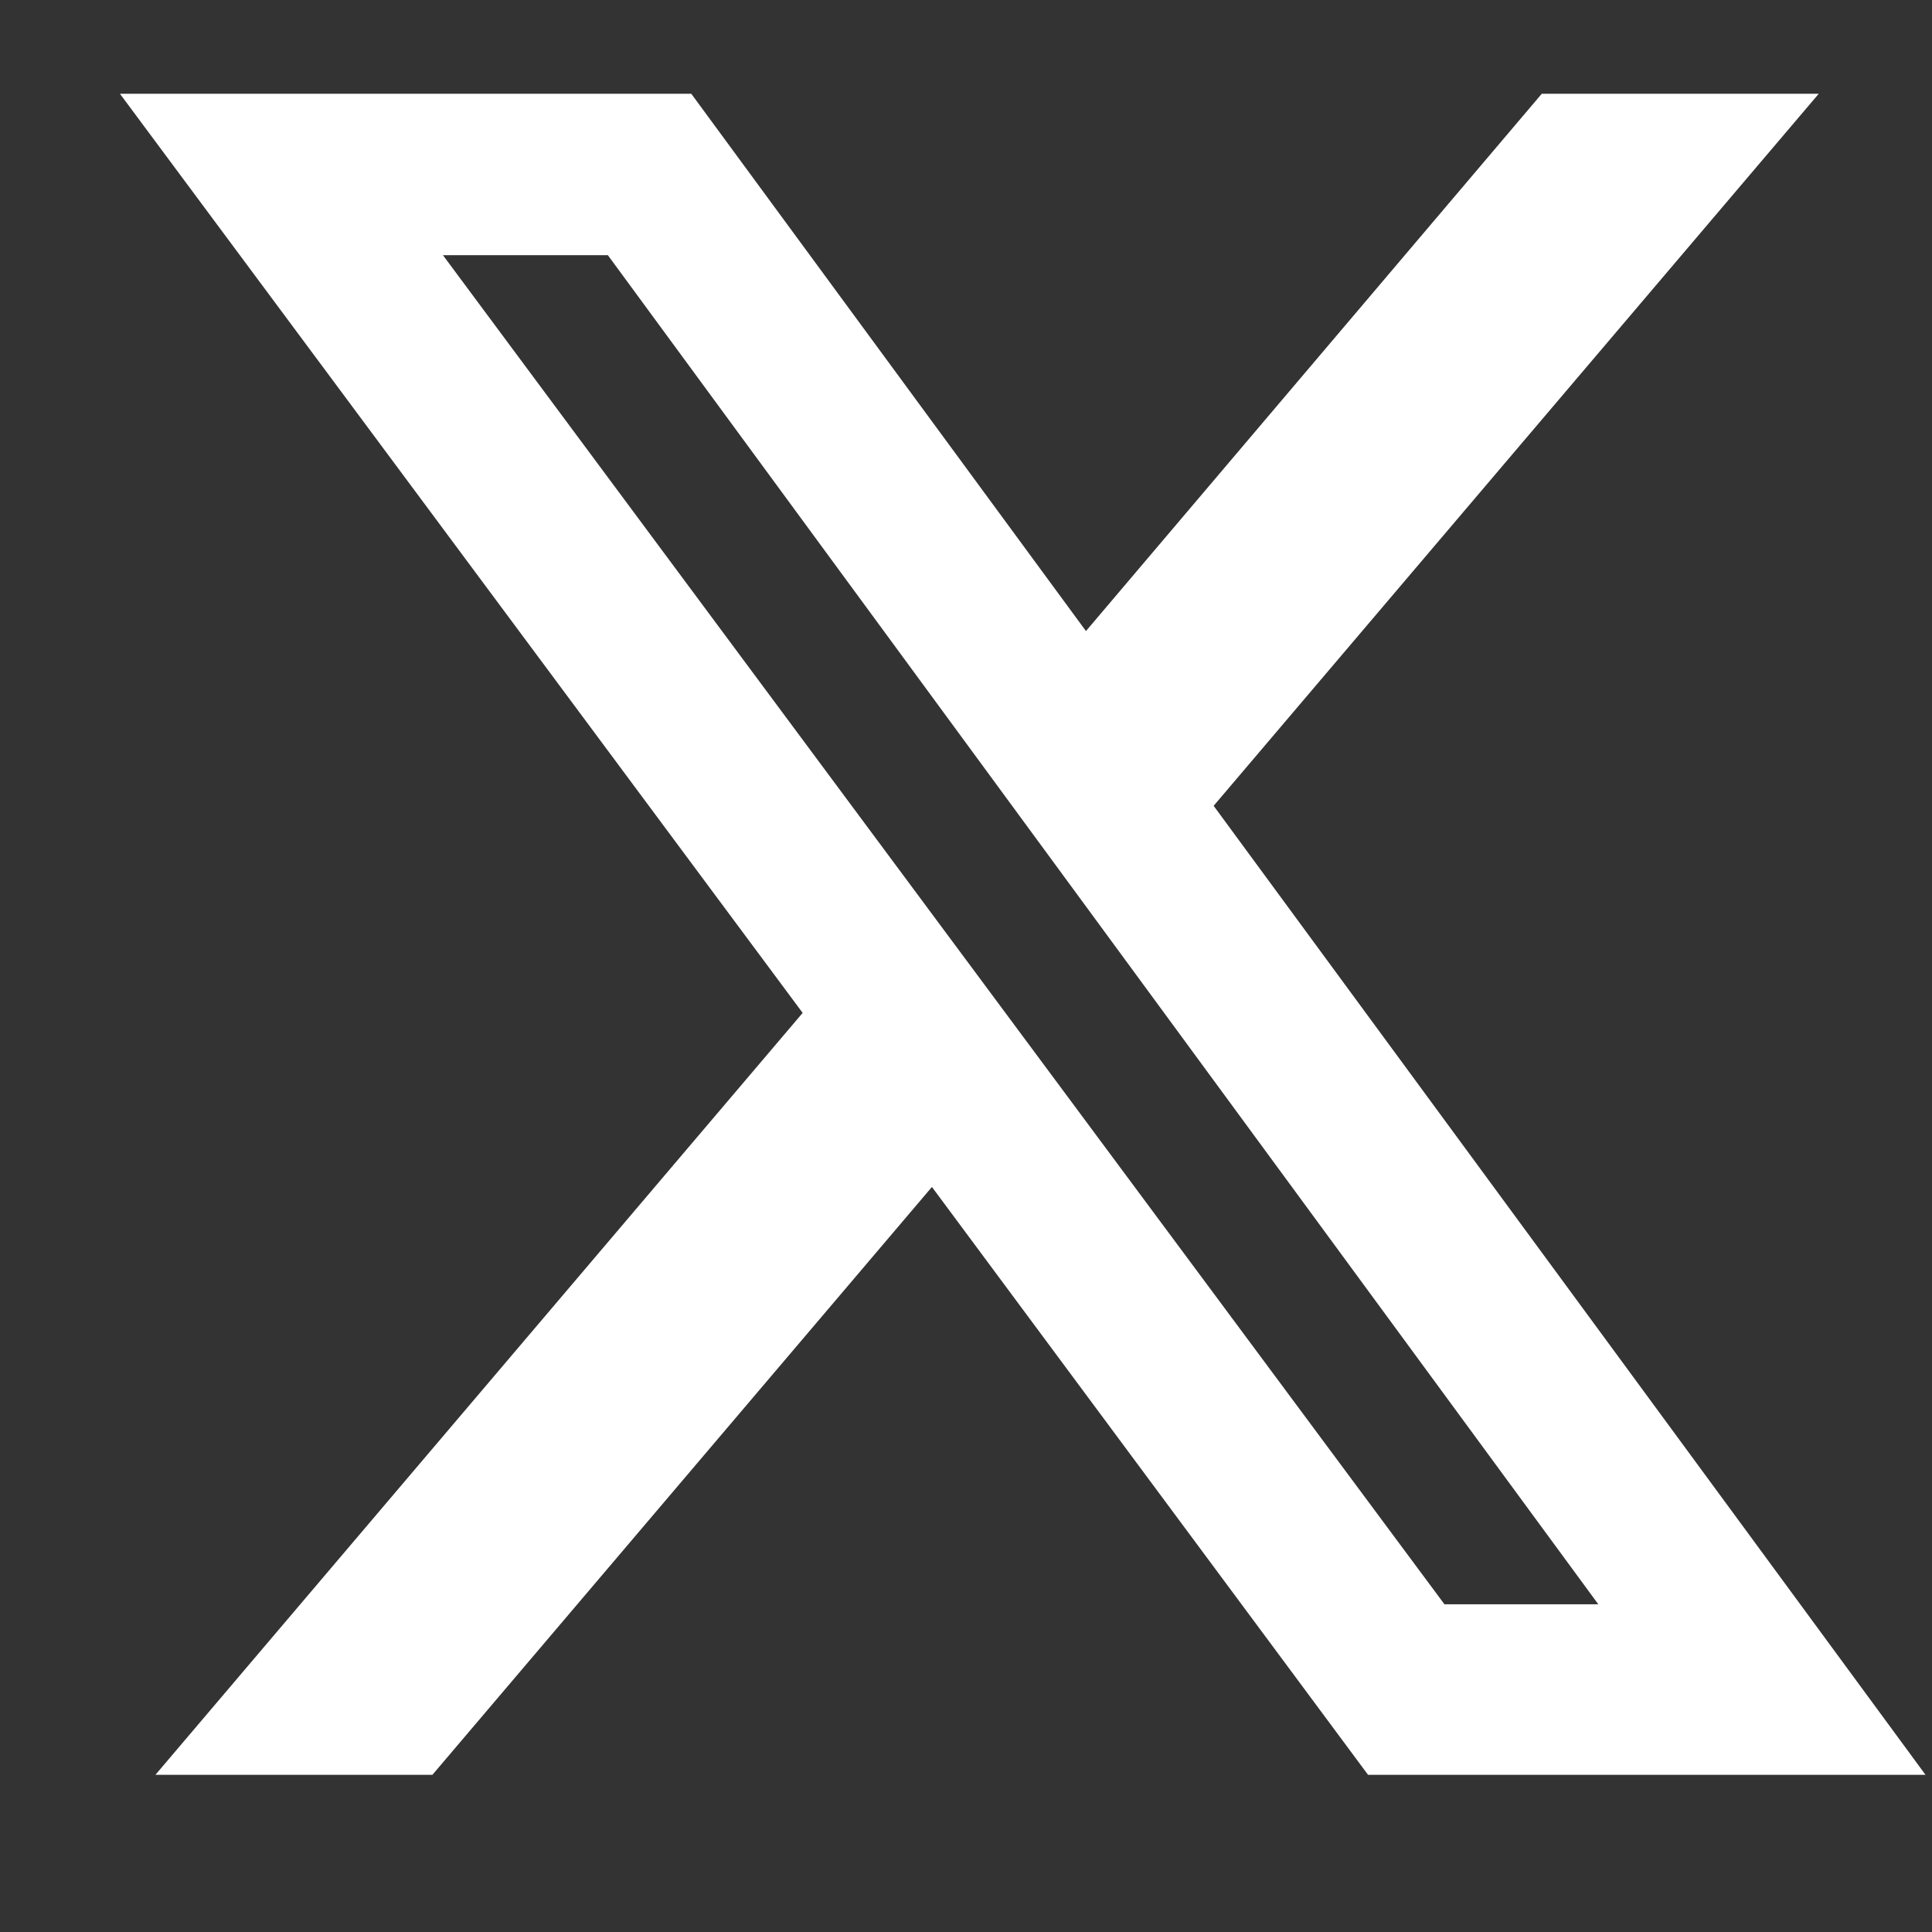 <svg width="11" height="11" viewBox="0 0 11 11" fill="none" xmlns="http://www.w3.org/2000/svg">
<rect x="0" y="0" width="11" height="11" fill="#333333" stroke="none"/>
<path d="M10.355 0.534L6.91 4.588L10.963 10.105H7.789L5.306 6.758L2.462 10.105H0.885L4.57 5.767L0.683 0.534H3.936L6.183 3.593L8.778 0.534H10.355ZM9.1 9.134L3.461 1.453H2.522L8.224 9.134H9.097H9.1Z" fill="white"/>
</svg>

